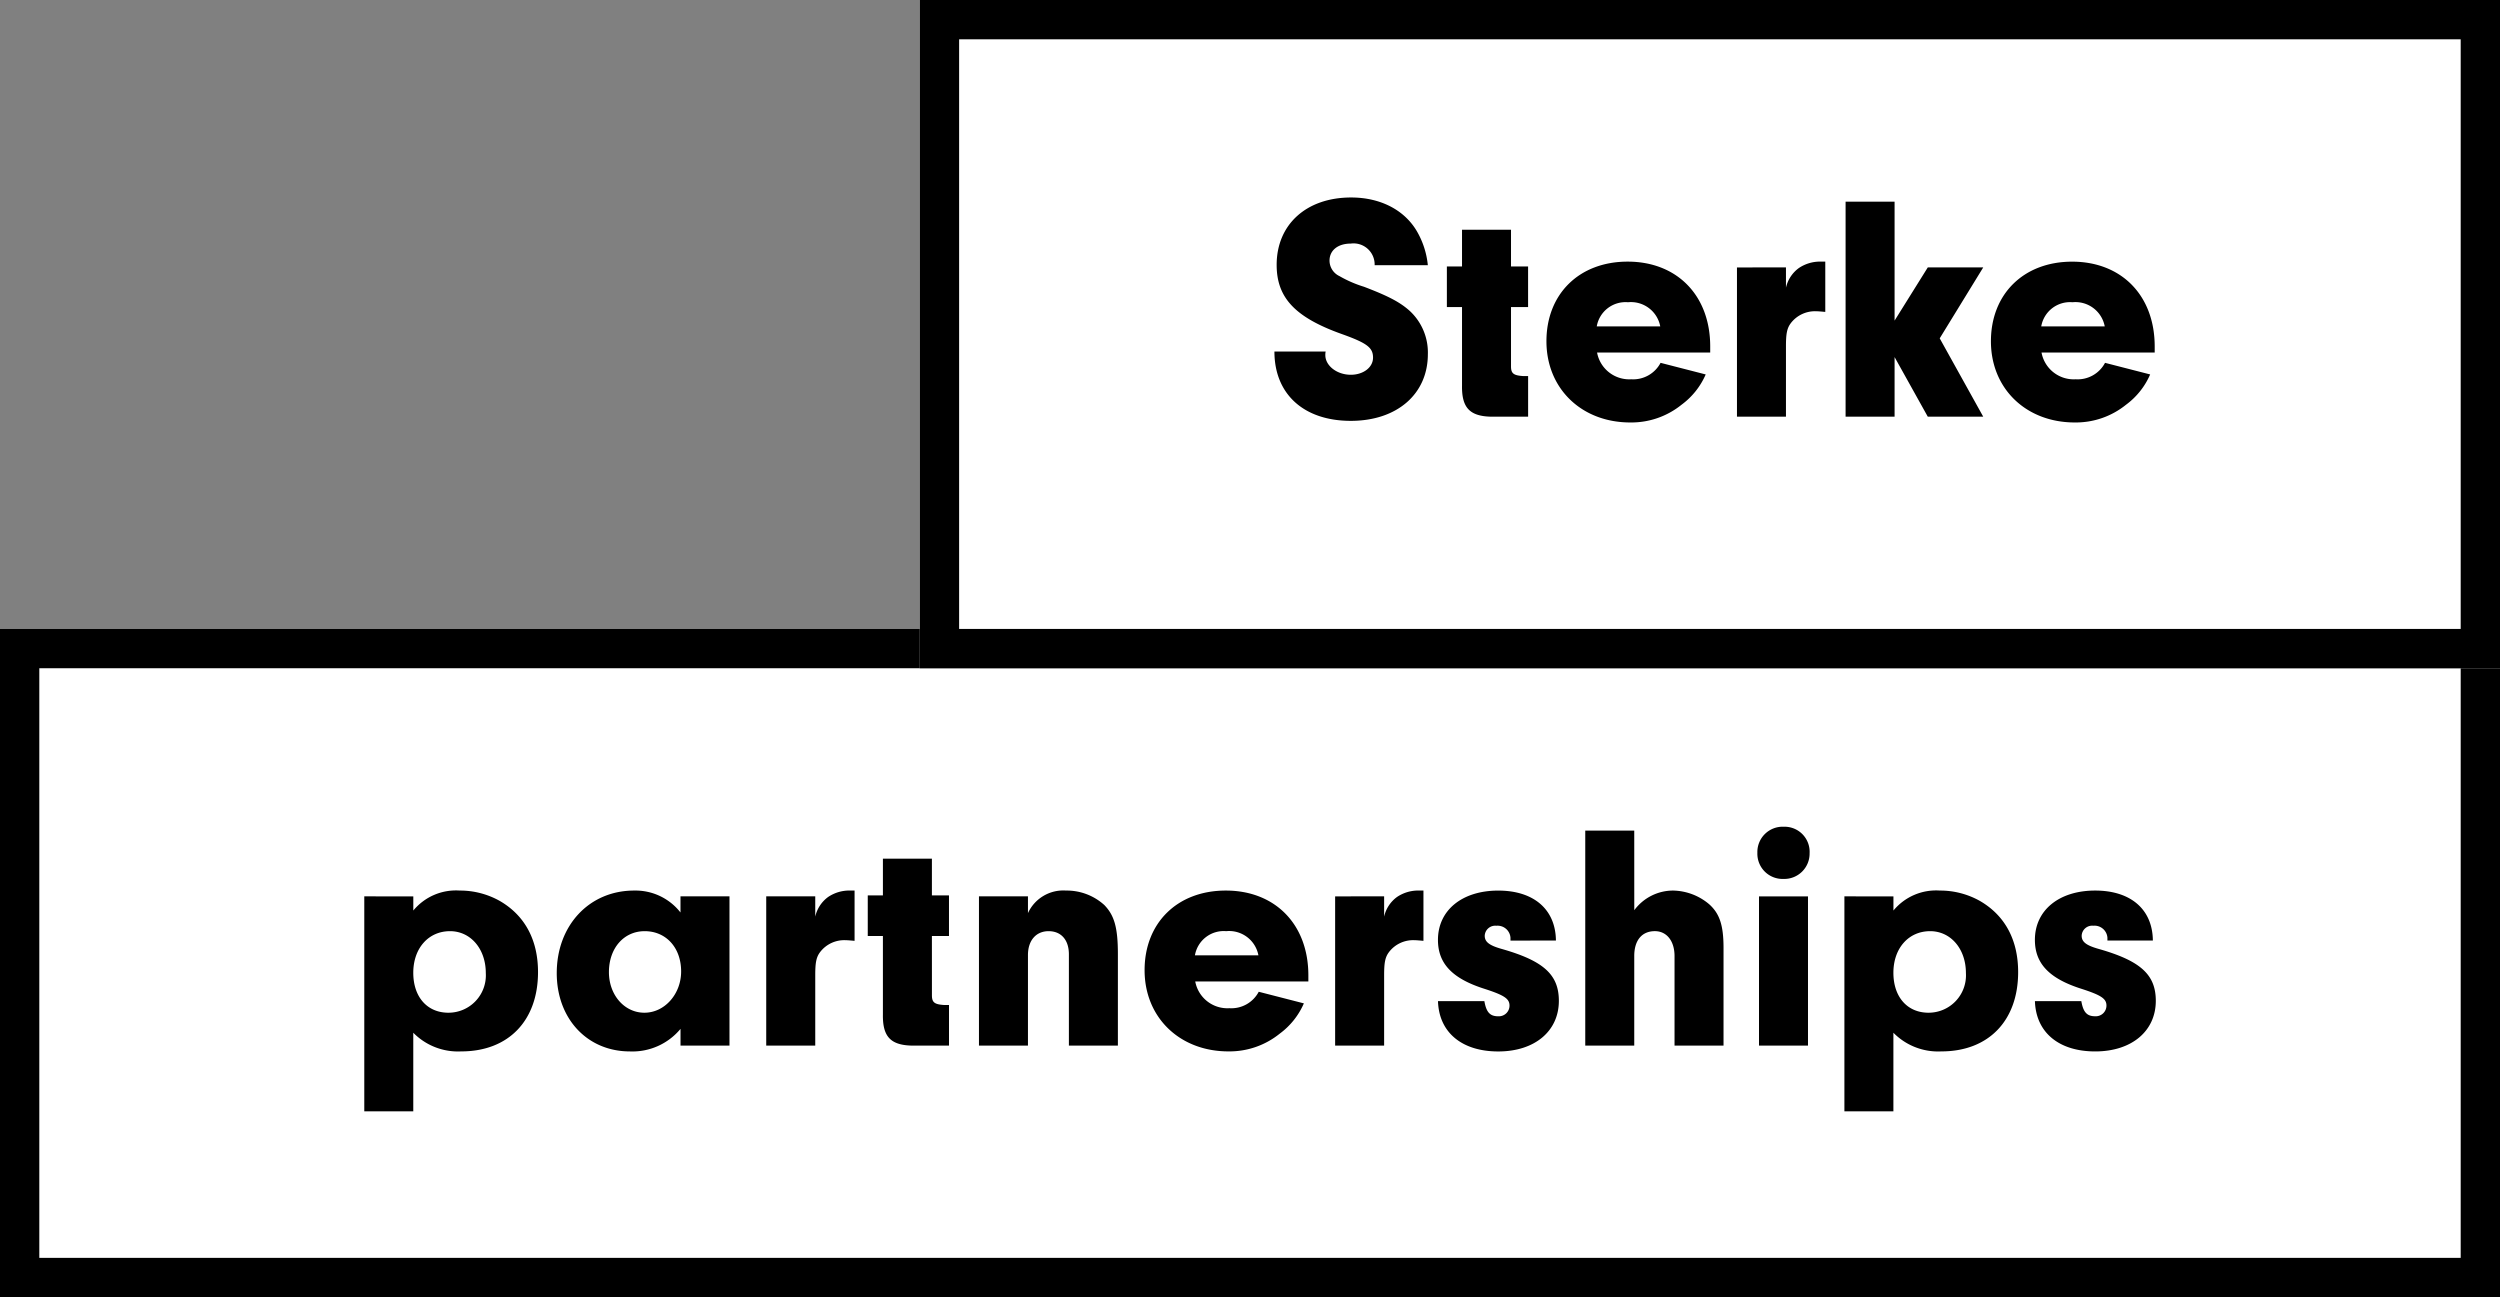 <svg xmlns="http://www.w3.org/2000/svg" width="318" height="165" viewBox="0 0 318 165"><rect x="0" y="0" width="318" height="165" fill="#808080" stroke="none"/><g transform="translate(1827 -6050)"><rect width="318" height="85" transform="translate(-1827 6130)" fill="#fff"/><path d="M5,5V80H313V5H5M0,0H318V85H0Z" transform="translate(-1827 6130)"/><path d="M2.337-18.983V8.364H8.569v-10A7.969,7.969,0,0,0,14.678.738c5.986,0,9.758-3.9,9.758-10.086,0-4.1-1.681-7.216-4.879-9.061a10.319,10.319,0,0,0-5.084-1.312,7.022,7.022,0,0,0-5.9,2.542v-1.8Zm10.906,4.428c2.624,0,4.551,2.255,4.551,5.33a4.756,4.756,0,0,1-4.756,5.043c-2.706,0-4.469-2.009-4.469-5.084C8.569-12.382,10.5-14.555,13.243-14.555Zm29.315-2.378a7.27,7.27,0,0,0-5.9-2.788c-5.7,0-9.84,4.428-9.84,10.5,0,5.822,3.9,9.963,9.307,9.963a7.944,7.944,0,0,0,6.437-2.87V0H48.79V-18.983H42.558Zm-4.551,2.378c2.706,0,4.633,2.091,4.633,5.125,0,2.87-2.091,5.248-4.674,5.248-2.542,0-4.51-2.255-4.51-5.166C33.456-12.382,35.342-14.555,38.007-14.555Zm15.457-4.428V0H59.7V-8.938c0-1.6.123-2.3.615-2.952a3.863,3.863,0,0,1,3.239-1.517c.246,0,.7.041,1.148.082v-6.4h-.615a4.821,4.821,0,0,0-2.747.82,4.242,4.242,0,0,0-1.64,2.5v-2.583ZM74.538-13.94h2.173v-5.166H74.538V-23.78H68.306v4.674H66.379v5.166h1.927v10C68.265-1.189,69.249-.082,71.914,0h4.8V-5.166h-.656c-1.189-.082-1.517-.328-1.517-1.23Zm5.986-5.043V0h6.232V-11.521c0-1.845,1.025-3.034,2.624-3.034s2.583,1.107,2.583,2.952V0h6.232V-11.644c0-3.362-.451-4.92-1.722-6.232a7.109,7.109,0,0,0-4.879-1.845,4.941,4.941,0,0,0-4.838,2.87v-2.132Zm41.9,10.824v-.779c0-6.478-4.223-10.783-10.5-10.783-6.15,0-10.332,4.1-10.332,10.127S106.067.738,112.258.738a10.166,10.166,0,0,0,6.519-2.255,9.453,9.453,0,0,0,3.075-3.854l-5.74-1.476a3.937,3.937,0,0,1-3.731,2.091,4.162,4.162,0,0,1-4.346-3.4ZM107.994-11.48a3.715,3.715,0,0,1,3.977-3.075,3.79,3.79,0,0,1,4.1,3.075Zm17.835-7.5V0h6.232V-8.938c0-1.6.123-2.3.615-2.952a3.863,3.863,0,0,1,3.239-1.517c.246,0,.7.041,1.148.082v-6.4h-.615a4.821,4.821,0,0,0-2.747.82,4.242,4.242,0,0,0-1.64,2.5v-2.583Zm28.085,5.617c-.041-3.977-2.829-6.355-7.339-6.355-4.592,0-7.667,2.5-7.667,6.273,0,2.993,1.8,4.92,5.945,6.232,2.542.82,3.157,1.271,3.157,2.132a1.359,1.359,0,0,1-1.435,1.353c-1.066,0-1.517-.533-1.763-1.927h-5.9c.123,3.977,3.034,6.4,7.667,6.4s7.708-2.583,7.708-6.437c0-3.321-1.927-5.084-7.257-6.6-1.6-.451-2.173-.9-2.173-1.681a1.335,1.335,0,0,1,1.476-1.271,1.646,1.646,0,0,1,1.8,1.517v.369Zm9.963-13.981h-6.232V0h6.232V-11.4c0-2.009.984-3.157,2.624-3.157,1.517,0,2.5,1.271,2.5,3.157V0h6.232V-12.423c0-2.87-.492-4.346-1.8-5.535a7.3,7.3,0,0,0-4.633-1.763,6.15,6.15,0,0,0-4.92,2.5Zm22.1,8.364h-6.232V0h6.232ZM182.9-27.839a3.219,3.219,0,0,0-3.362,3.321A3.209,3.209,0,0,0,182.86-21.2a3.223,3.223,0,0,0,3.321-3.28A3.187,3.187,0,0,0,182.9-27.839Zm7.708,8.856V8.364h6.232v-10A7.969,7.969,0,0,0,202.95.738c5.986,0,9.758-3.9,9.758-10.086,0-4.1-1.681-7.216-4.879-9.061a10.319,10.319,0,0,0-5.084-1.312,7.022,7.022,0,0,0-5.9,2.542v-1.8Zm10.906,4.428c2.624,0,4.551,2.255,4.551,5.33a4.756,4.756,0,0,1-4.756,5.043c-2.706,0-4.469-2.009-4.469-5.084C196.841-12.382,198.768-14.555,201.515-14.555Zm28.331,1.189c-.041-3.977-2.829-6.355-7.339-6.355-4.592,0-7.667,2.5-7.667,6.273,0,2.993,1.8,4.92,5.945,6.232,2.542.82,3.157,1.271,3.157,2.132a1.359,1.359,0,0,1-1.435,1.353c-1.066,0-1.517-.533-1.763-1.927h-5.9c.123,3.977,3.034,6.4,7.667,6.4s7.708-2.583,7.708-6.437c0-3.321-1.927-5.084-7.257-6.6-1.6-.451-2.173-.9-2.173-1.681a1.335,1.335,0,0,1,1.476-1.271,1.646,1.646,0,0,1,1.8,1.517v.369Z" transform="translate(-1783 6183)"/><path d="M0,0H201V85H0Z" transform="translate(-1710 6050)" fill="#fff"/><path d="M5,5V80H196V5H5M0,0H201V85H0Z" transform="translate(-1710 6050)"/><path d="M1.107-8.282C1.107-2.87,4.838.533,10.824.533c5.863,0,9.8-3.4,9.8-8.487a7.207,7.207,0,0,0-2.3-5.494c-1.23-1.107-2.706-1.886-5.822-3.075a15.014,15.014,0,0,1-3.116-1.353,2.193,2.193,0,0,1-1.271-1.968c0-1.312,1.066-2.173,2.706-2.173a2.684,2.684,0,0,1,3.034,2.747h6.765a10.64,10.64,0,0,0-1.435-4.387c-1.6-2.665-4.633-4.223-8.323-4.223-5.7,0-9.471,3.444-9.471,8.569,0,4.182,2.337,6.683,8.323,8.815,3.2,1.148,3.936,1.722,3.936,2.993,0,1.23-1.23,2.173-2.829,2.173-1.763,0-3.239-1.148-3.239-2.5a2.012,2.012,0,0,1,.041-.451ZM31.2-13.94h2.173v-5.166H31.2V-23.78H24.969v4.674H23.042v5.166h1.927v10C24.928-1.189,25.912-.082,28.577,0h4.8V-5.166h-.656C31.529-5.248,31.2-5.494,31.2-6.4ZM56.539-8.159v-.779c0-6.478-4.223-10.783-10.5-10.783-6.15,0-10.332,4.1-10.332,10.127S40.18.738,46.371.738A10.166,10.166,0,0,0,52.89-1.517a9.453,9.453,0,0,0,3.075-3.854l-5.74-1.476a3.937,3.937,0,0,1-3.731,2.091,4.162,4.162,0,0,1-4.346-3.4ZM42.107-11.48a3.715,3.715,0,0,1,3.977-3.075,3.79,3.79,0,0,1,4.1,3.075Zm17.835-7.5V0h6.232V-8.938c0-1.6.123-2.3.615-2.952a3.862,3.862,0,0,1,3.239-1.517c.246,0,.7.041,1.148.082v-6.4h-.615a4.821,4.821,0,0,0-2.747.82,4.242,4.242,0,0,0-1.64,2.5v-2.583Zm20.049,11.4L84.214,0h7.052L85.731-9.963l5.535-9.02H84.214l-4.223,6.765V-27.347H73.759V0h6.232Zm33.087-.574v-.779c0-6.478-4.223-10.783-10.5-10.783-6.15,0-10.332,4.1-10.332,10.127S96.719.738,102.91.738a10.166,10.166,0,0,0,6.519-2.255A9.453,9.453,0,0,0,112.5-5.371l-5.74-1.476a3.937,3.937,0,0,1-3.731,2.091,4.162,4.162,0,0,1-4.346-3.4ZM98.646-11.48a3.715,3.715,0,0,1,3.977-3.075,3.79,3.79,0,0,1,4.1,3.075Z" transform="translate(-1666 6103)"/></g></svg>